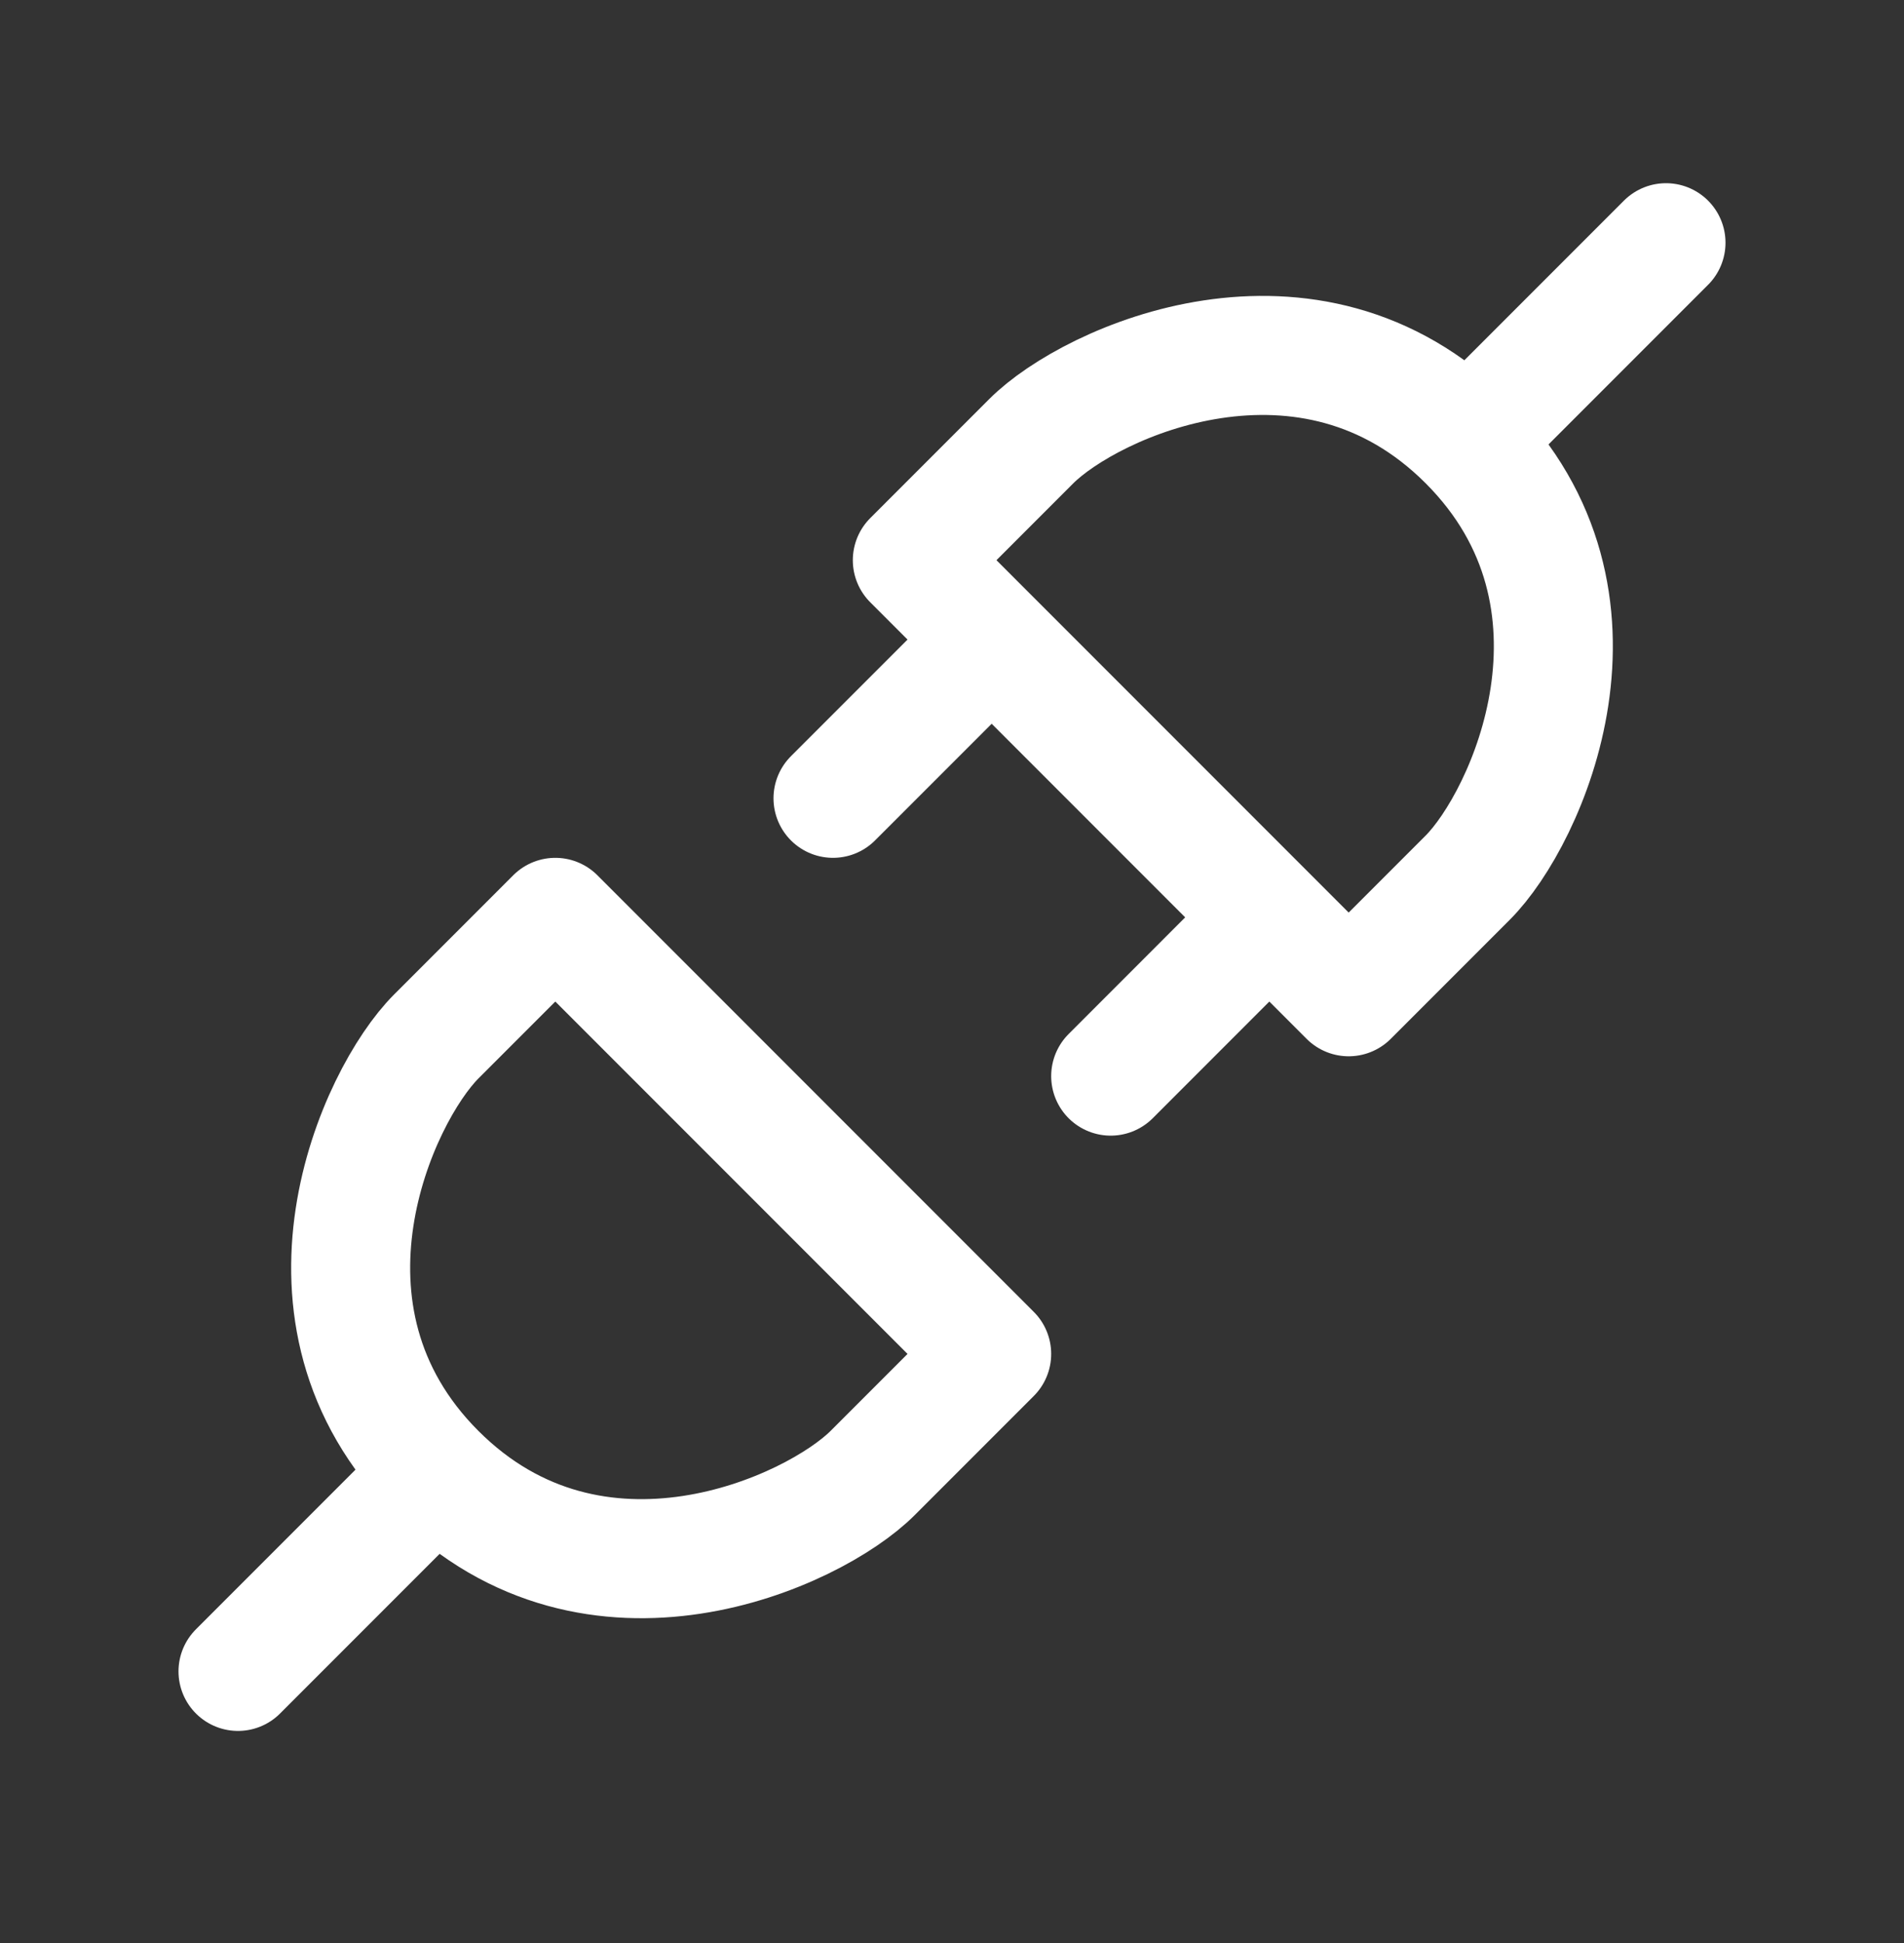 <svg width="50" height="51" viewBox="0 0 50 51" fill="none" xmlns="http://www.w3.org/2000/svg">
<rect x="0" y="0" width="50" height="51" fill="#333333" stroke="none"/>
<path d="M11.458 38.663C15.625 42.829 21.354 40.225 22.917 38.663L26.042 35.538L14.583 24.079L11.458 27.204C9.896 28.767 7.292 34.496 11.458 38.663ZM11.458 38.663L6.25 43.871M38.542 11.579C34.375 7.413 28.646 10.017 27.083 11.579L23.958 14.704L35.417 26.163L38.542 23.038C40.104 21.475 42.708 15.746 38.542 11.579ZM38.542 11.579L43.75 6.371M26.042 16.788L21.875 20.954M33.333 24.079L29.167 28.246" stroke="white" stroke-width="3.125" stroke-linecap="round" stroke-linejoin="round"/>
</svg>
